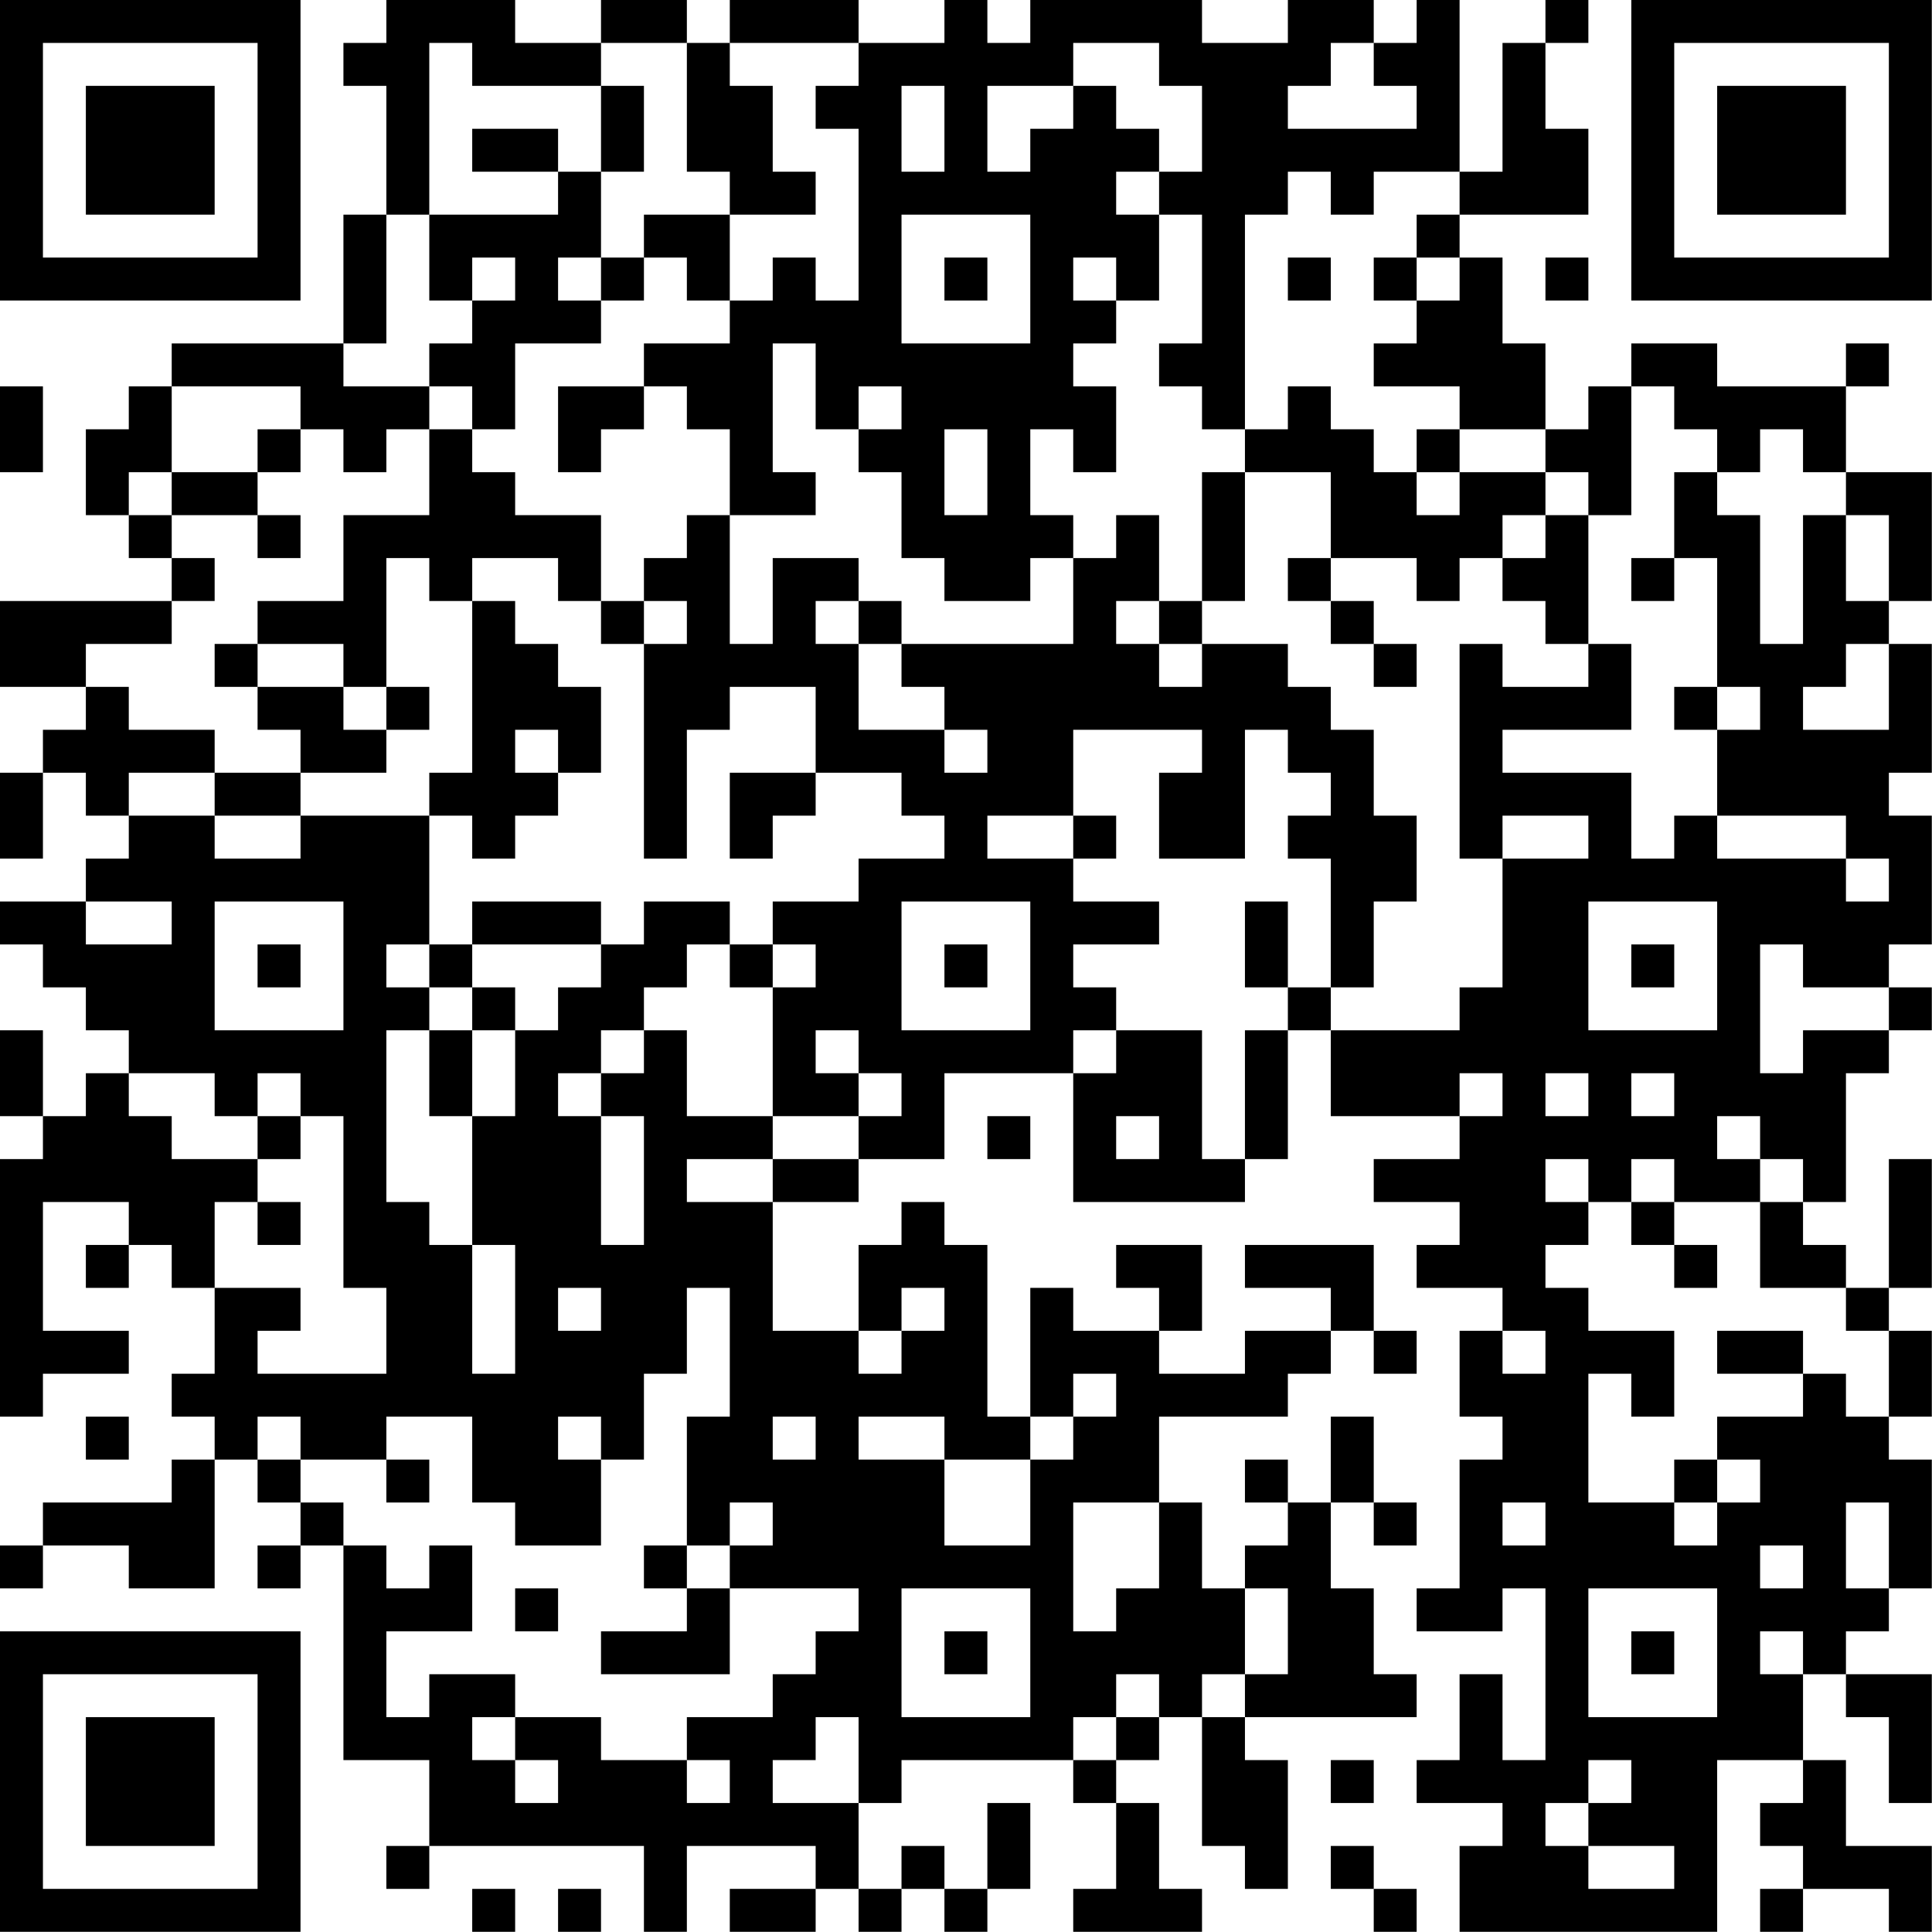 <?xml version="1.0" encoding="UTF-8"?>
<svg xmlns="http://www.w3.org/2000/svg" version="1.1" width="100" height="100" viewBox="0 0 100 100"><rect x="0" y="0" width="100" height="100" fill="#ffffff"/><g transform="scale(2.222)"><g transform="translate(0,0)"><path fill-rule="evenodd" d="M9 0L9 1L8 1L8 2L9 2L9 5L8 5L8 8L4 8L4 9L3 9L3 10L2 10L2 12L3 12L3 13L4 13L4 14L0 14L0 16L2 16L2 17L1 17L1 18L0 18L0 20L1 20L1 18L2 18L2 19L3 19L3 20L2 20L2 21L0 21L0 22L1 22L1 23L2 23L2 24L3 24L3 25L2 25L2 26L1 26L1 24L0 24L0 26L1 26L1 27L0 27L0 33L1 33L1 32L3 32L3 31L1 31L1 28L3 28L3 29L2 29L2 30L3 30L3 29L4 29L4 30L5 30L5 32L4 32L4 33L5 33L5 34L4 34L4 35L1 35L1 36L0 36L0 37L1 37L1 36L3 36L3 37L5 37L5 34L6 34L6 35L7 35L7 36L6 36L6 37L7 37L7 36L8 36L8 41L10 41L10 43L9 43L9 44L10 44L10 43L15 43L15 45L16 45L16 43L19 43L19 44L17 44L17 45L19 45L19 44L20 44L20 45L21 45L21 44L22 44L22 45L23 45L23 44L24 44L24 42L23 42L23 44L22 44L22 43L21 43L21 44L20 44L20 42L21 42L21 41L25 41L25 42L26 42L26 44L25 44L25 45L28 45L28 44L27 44L27 42L26 42L26 41L27 41L27 40L28 40L28 43L29 43L29 44L30 44L30 41L29 41L29 40L33 40L33 39L32 39L32 37L31 37L31 35L32 35L32 36L33 36L33 35L32 35L32 33L31 33L31 35L30 35L30 34L29 34L29 35L30 35L30 36L29 36L29 37L28 37L28 35L27 35L27 33L30 33L30 32L31 32L31 31L32 31L32 32L33 32L33 31L32 31L32 29L29 29L29 30L31 30L31 31L29 31L29 32L27 32L27 31L28 31L28 29L26 29L26 30L27 30L27 31L25 31L25 30L24 30L24 33L23 33L23 29L22 29L22 28L21 28L21 29L20 29L20 31L18 31L18 28L20 28L20 27L22 27L22 25L25 25L25 28L29 28L29 27L30 27L30 24L31 24L31 26L34 26L34 27L32 27L32 28L34 28L34 29L33 29L33 30L35 30L35 31L34 31L34 33L35 33L35 34L34 34L34 37L33 37L33 38L35 38L35 37L36 37L36 41L35 41L35 39L34 39L34 41L33 41L33 42L35 42L35 43L34 43L34 45L40 45L40 41L42 41L42 42L41 42L41 43L42 43L42 44L41 44L41 45L42 45L42 44L44 44L44 45L45 45L45 43L43 43L43 41L42 41L42 39L43 39L43 40L44 40L44 42L45 42L45 39L43 39L43 38L44 38L44 37L45 37L45 34L44 34L44 33L45 33L45 31L44 31L44 30L45 30L45 27L44 27L44 30L43 30L43 29L42 29L42 28L43 28L43 25L44 25L44 24L45 24L45 23L44 23L44 22L45 22L45 19L44 19L44 18L45 18L45 15L44 15L44 14L45 14L45 11L43 11L43 9L44 9L44 8L43 8L43 9L40 9L40 8L38 8L38 9L37 9L37 10L36 10L36 8L35 8L35 6L34 6L34 5L37 5L37 3L36 3L36 1L37 1L37 0L36 0L36 1L35 1L35 4L34 4L34 0L33 0L33 1L32 1L32 0L30 0L30 1L28 1L28 0L24 0L24 1L23 1L23 0L22 0L22 1L20 1L20 0L17 0L17 1L16 1L16 0L14 0L14 1L12 1L12 0ZM10 1L10 5L9 5L9 8L8 8L8 9L10 9L10 10L9 10L9 11L8 11L8 10L7 10L7 9L4 9L4 11L3 11L3 12L4 12L4 13L5 13L5 14L4 14L4 15L2 15L2 16L3 16L3 17L5 17L5 18L3 18L3 19L5 19L5 20L7 20L7 19L10 19L10 22L9 22L9 23L10 23L10 24L9 24L9 28L10 28L10 29L11 29L11 32L12 32L12 29L11 29L11 26L12 26L12 24L13 24L13 23L14 23L14 22L15 22L15 21L17 21L17 22L16 22L16 23L15 23L15 24L14 24L14 25L13 25L13 26L14 26L14 29L15 29L15 26L14 26L14 25L15 25L15 24L16 24L16 26L18 26L18 27L16 27L16 28L18 28L18 27L20 27L20 26L21 26L21 25L20 25L20 24L19 24L19 25L20 25L20 26L18 26L18 23L19 23L19 22L18 22L18 21L20 21L20 20L22 20L22 19L21 19L21 18L19 18L19 16L17 16L17 17L16 17L16 20L15 20L15 15L16 15L16 14L15 14L15 13L16 13L16 12L17 12L17 15L18 15L18 13L20 13L20 14L19 14L19 15L20 15L20 17L22 17L22 18L23 18L23 17L22 17L22 16L21 16L21 15L25 15L25 13L26 13L26 12L27 12L27 14L26 14L26 15L27 15L27 16L28 16L28 15L30 15L30 16L31 16L31 17L32 17L32 19L33 19L33 21L32 21L32 23L31 23L31 20L30 20L30 19L31 19L31 18L30 18L30 17L29 17L29 20L27 20L27 18L28 18L28 17L25 17L25 19L23 19L23 20L25 20L25 21L27 21L27 22L25 22L25 23L26 23L26 24L25 24L25 25L26 25L26 24L28 24L28 27L29 27L29 24L30 24L30 23L31 23L31 24L34 24L34 23L35 23L35 20L37 20L37 19L35 19L35 20L34 20L34 15L35 15L35 16L37 16L37 15L38 15L38 17L35 17L35 18L38 18L38 20L39 20L39 19L40 19L40 20L43 20L43 21L44 21L44 20L43 20L43 19L40 19L40 17L41 17L41 16L40 16L40 13L39 13L39 11L40 11L40 12L41 12L41 15L42 15L42 12L43 12L43 14L44 14L44 12L43 12L43 11L42 11L42 10L41 10L41 11L40 11L40 10L39 10L39 9L38 9L38 12L37 12L37 11L36 11L36 10L34 10L34 9L32 9L32 8L33 8L33 7L34 7L34 6L33 6L33 5L34 5L34 4L32 4L32 5L31 5L31 4L30 4L30 5L29 5L29 10L28 10L28 9L27 9L27 8L28 8L28 5L27 5L27 4L28 4L28 2L27 2L27 1L25 1L25 2L23 2L23 4L24 4L24 3L25 3L25 2L26 2L26 3L27 3L27 4L26 4L26 5L27 5L27 7L26 7L26 6L25 6L25 7L26 7L26 8L25 8L25 9L26 9L26 11L25 11L25 10L24 10L24 12L25 12L25 13L24 13L24 14L22 14L22 13L21 13L21 11L20 11L20 10L21 10L21 9L20 9L20 10L19 10L19 8L18 8L18 11L19 11L19 12L17 12L17 10L16 10L16 9L15 9L15 8L17 8L17 7L18 7L18 6L19 6L19 7L20 7L20 3L19 3L19 2L20 2L20 1L17 1L17 2L18 2L18 4L19 4L19 5L17 5L17 4L16 4L16 1L14 1L14 2L11 2L11 1ZM31 1L31 2L30 2L30 3L33 3L33 2L32 2L32 1ZM14 2L14 4L13 4L13 3L11 3L11 4L13 4L13 5L10 5L10 7L11 7L11 8L10 8L10 9L11 9L11 10L10 10L10 12L8 12L8 14L6 14L6 15L5 15L5 16L6 16L6 17L7 17L7 18L5 18L5 19L7 19L7 18L9 18L9 17L10 17L10 16L9 16L9 13L10 13L10 14L11 14L11 18L10 18L10 19L11 19L11 20L12 20L12 19L13 19L13 18L14 18L14 16L13 16L13 15L12 15L12 14L11 14L11 13L13 13L13 14L14 14L14 15L15 15L15 14L14 14L14 12L12 12L12 11L11 11L11 10L12 10L12 8L14 8L14 7L15 7L15 6L16 6L16 7L17 7L17 5L15 5L15 6L14 6L14 4L15 4L15 2ZM21 2L21 4L22 4L22 2ZM21 5L21 8L24 8L24 5ZM11 6L11 7L12 7L12 6ZM13 6L13 7L14 7L14 6ZM22 6L22 7L23 7L23 6ZM30 6L30 7L31 7L31 6ZM32 6L32 7L33 7L33 6ZM36 6L36 7L37 7L37 6ZM0 9L0 11L1 11L1 9ZM13 9L13 11L14 11L14 10L15 10L15 9ZM30 9L30 10L29 10L29 11L28 11L28 14L27 14L27 15L28 15L28 14L29 14L29 11L31 11L31 13L30 13L30 14L31 14L31 15L32 15L32 16L33 16L33 15L32 15L32 14L31 14L31 13L33 13L33 14L34 14L34 13L35 13L35 14L36 14L36 15L37 15L37 12L36 12L36 11L34 11L34 10L33 10L33 11L32 11L32 10L31 10L31 9ZM6 10L6 11L4 11L4 12L6 12L6 13L7 13L7 12L6 12L6 11L7 11L7 10ZM22 10L22 12L23 12L23 10ZM33 11L33 12L34 12L34 11ZM35 12L35 13L36 13L36 12ZM38 13L38 14L39 14L39 13ZM20 14L20 15L21 15L21 14ZM6 15L6 16L8 16L8 17L9 17L9 16L8 16L8 15ZM43 15L43 16L42 16L42 17L44 17L44 15ZM39 16L39 17L40 17L40 16ZM12 17L12 18L13 18L13 17ZM17 18L17 20L18 20L18 19L19 19L19 18ZM25 19L25 20L26 20L26 19ZM2 21L2 22L4 22L4 21ZM5 21L5 24L8 24L8 21ZM11 21L11 22L10 22L10 23L11 23L11 24L10 24L10 26L11 26L11 24L12 24L12 23L11 23L11 22L14 22L14 21ZM21 21L21 24L24 24L24 21ZM29 21L29 23L30 23L30 21ZM37 21L37 24L40 24L40 21ZM6 22L6 23L7 23L7 22ZM17 22L17 23L18 23L18 22ZM22 22L22 23L23 23L23 22ZM38 22L38 23L39 23L39 22ZM41 22L41 25L42 25L42 24L44 24L44 23L42 23L42 22ZM3 25L3 26L4 26L4 27L6 27L6 28L5 28L5 30L7 30L7 31L6 31L6 32L9 32L9 30L8 30L8 26L7 26L7 25L6 25L6 26L5 26L5 25ZM34 25L34 26L35 26L35 25ZM36 25L36 26L37 26L37 25ZM38 25L38 26L39 26L39 25ZM6 26L6 27L7 27L7 26ZM23 26L23 27L24 27L24 26ZM26 26L26 27L27 27L27 26ZM40 26L40 27L41 27L41 28L39 28L39 27L38 27L38 28L37 28L37 27L36 27L36 28L37 28L37 29L36 29L36 30L37 30L37 31L39 31L39 33L38 33L38 32L37 32L37 35L39 35L39 36L40 36L40 35L41 35L41 34L40 34L40 33L42 33L42 32L43 32L43 33L44 33L44 31L43 31L43 30L41 30L41 28L42 28L42 27L41 27L41 26ZM6 28L6 29L7 29L7 28ZM38 28L38 29L39 29L39 30L40 30L40 29L39 29L39 28ZM13 30L13 31L14 31L14 30ZM16 30L16 32L15 32L15 34L14 34L14 33L13 33L13 34L14 34L14 36L12 36L12 35L11 35L11 33L9 33L9 34L7 34L7 33L6 33L6 34L7 34L7 35L8 35L8 36L9 36L9 37L10 37L10 36L11 36L11 38L9 38L9 40L10 40L10 39L12 39L12 40L11 40L11 41L12 41L12 42L13 42L13 41L12 41L12 40L14 40L14 41L16 41L16 42L17 42L17 41L16 41L16 40L18 40L18 39L19 39L19 38L20 38L20 37L17 37L17 36L18 36L18 35L17 35L17 36L16 36L16 33L17 33L17 30ZM21 30L21 31L20 31L20 32L21 32L21 31L22 31L22 30ZM35 31L35 32L36 32L36 31ZM40 31L40 32L42 32L42 31ZM25 32L25 33L24 33L24 34L22 34L22 33L20 33L20 34L22 34L22 36L24 36L24 34L25 34L25 33L26 33L26 32ZM2 33L2 34L3 34L3 33ZM18 33L18 34L19 34L19 33ZM9 34L9 35L10 35L10 34ZM39 34L39 35L40 35L40 34ZM25 35L25 38L26 38L26 37L27 37L27 35ZM35 35L35 36L36 36L36 35ZM43 35L43 37L44 37L44 35ZM15 36L15 37L16 37L16 38L14 38L14 39L17 39L17 37L16 37L16 36ZM41 36L41 37L42 37L42 36ZM12 37L12 38L13 38L13 37ZM21 37L21 40L24 40L24 37ZM29 37L29 39L28 39L28 40L29 40L29 39L30 39L30 37ZM37 37L37 40L40 40L40 37ZM22 38L22 39L23 39L23 38ZM38 38L38 39L39 39L39 38ZM41 38L41 39L42 39L42 38ZM26 39L26 40L25 40L25 41L26 41L26 40L27 40L27 39ZM19 40L19 41L18 41L18 42L20 42L20 40ZM31 41L31 42L32 42L32 41ZM37 41L37 42L36 42L36 43L37 43L37 44L39 44L39 43L37 43L37 42L38 42L38 41ZM31 43L31 44L32 44L32 45L33 45L33 44L32 44L32 43ZM11 44L11 45L12 45L12 44ZM13 44L13 45L14 45L14 44ZM0 0L0 7L7 7L7 0ZM1 1L1 6L6 6L6 1ZM2 2L2 5L5 5L5 2ZM38 0L38 7L45 7L45 0ZM39 1L39 6L44 6L44 1ZM40 2L40 5L43 5L43 2ZM0 38L0 45L7 45L7 38ZM1 39L1 44L6 44L6 39ZM2 40L2 43L5 43L5 40Z" fill="#000000"/></g></g></svg>
